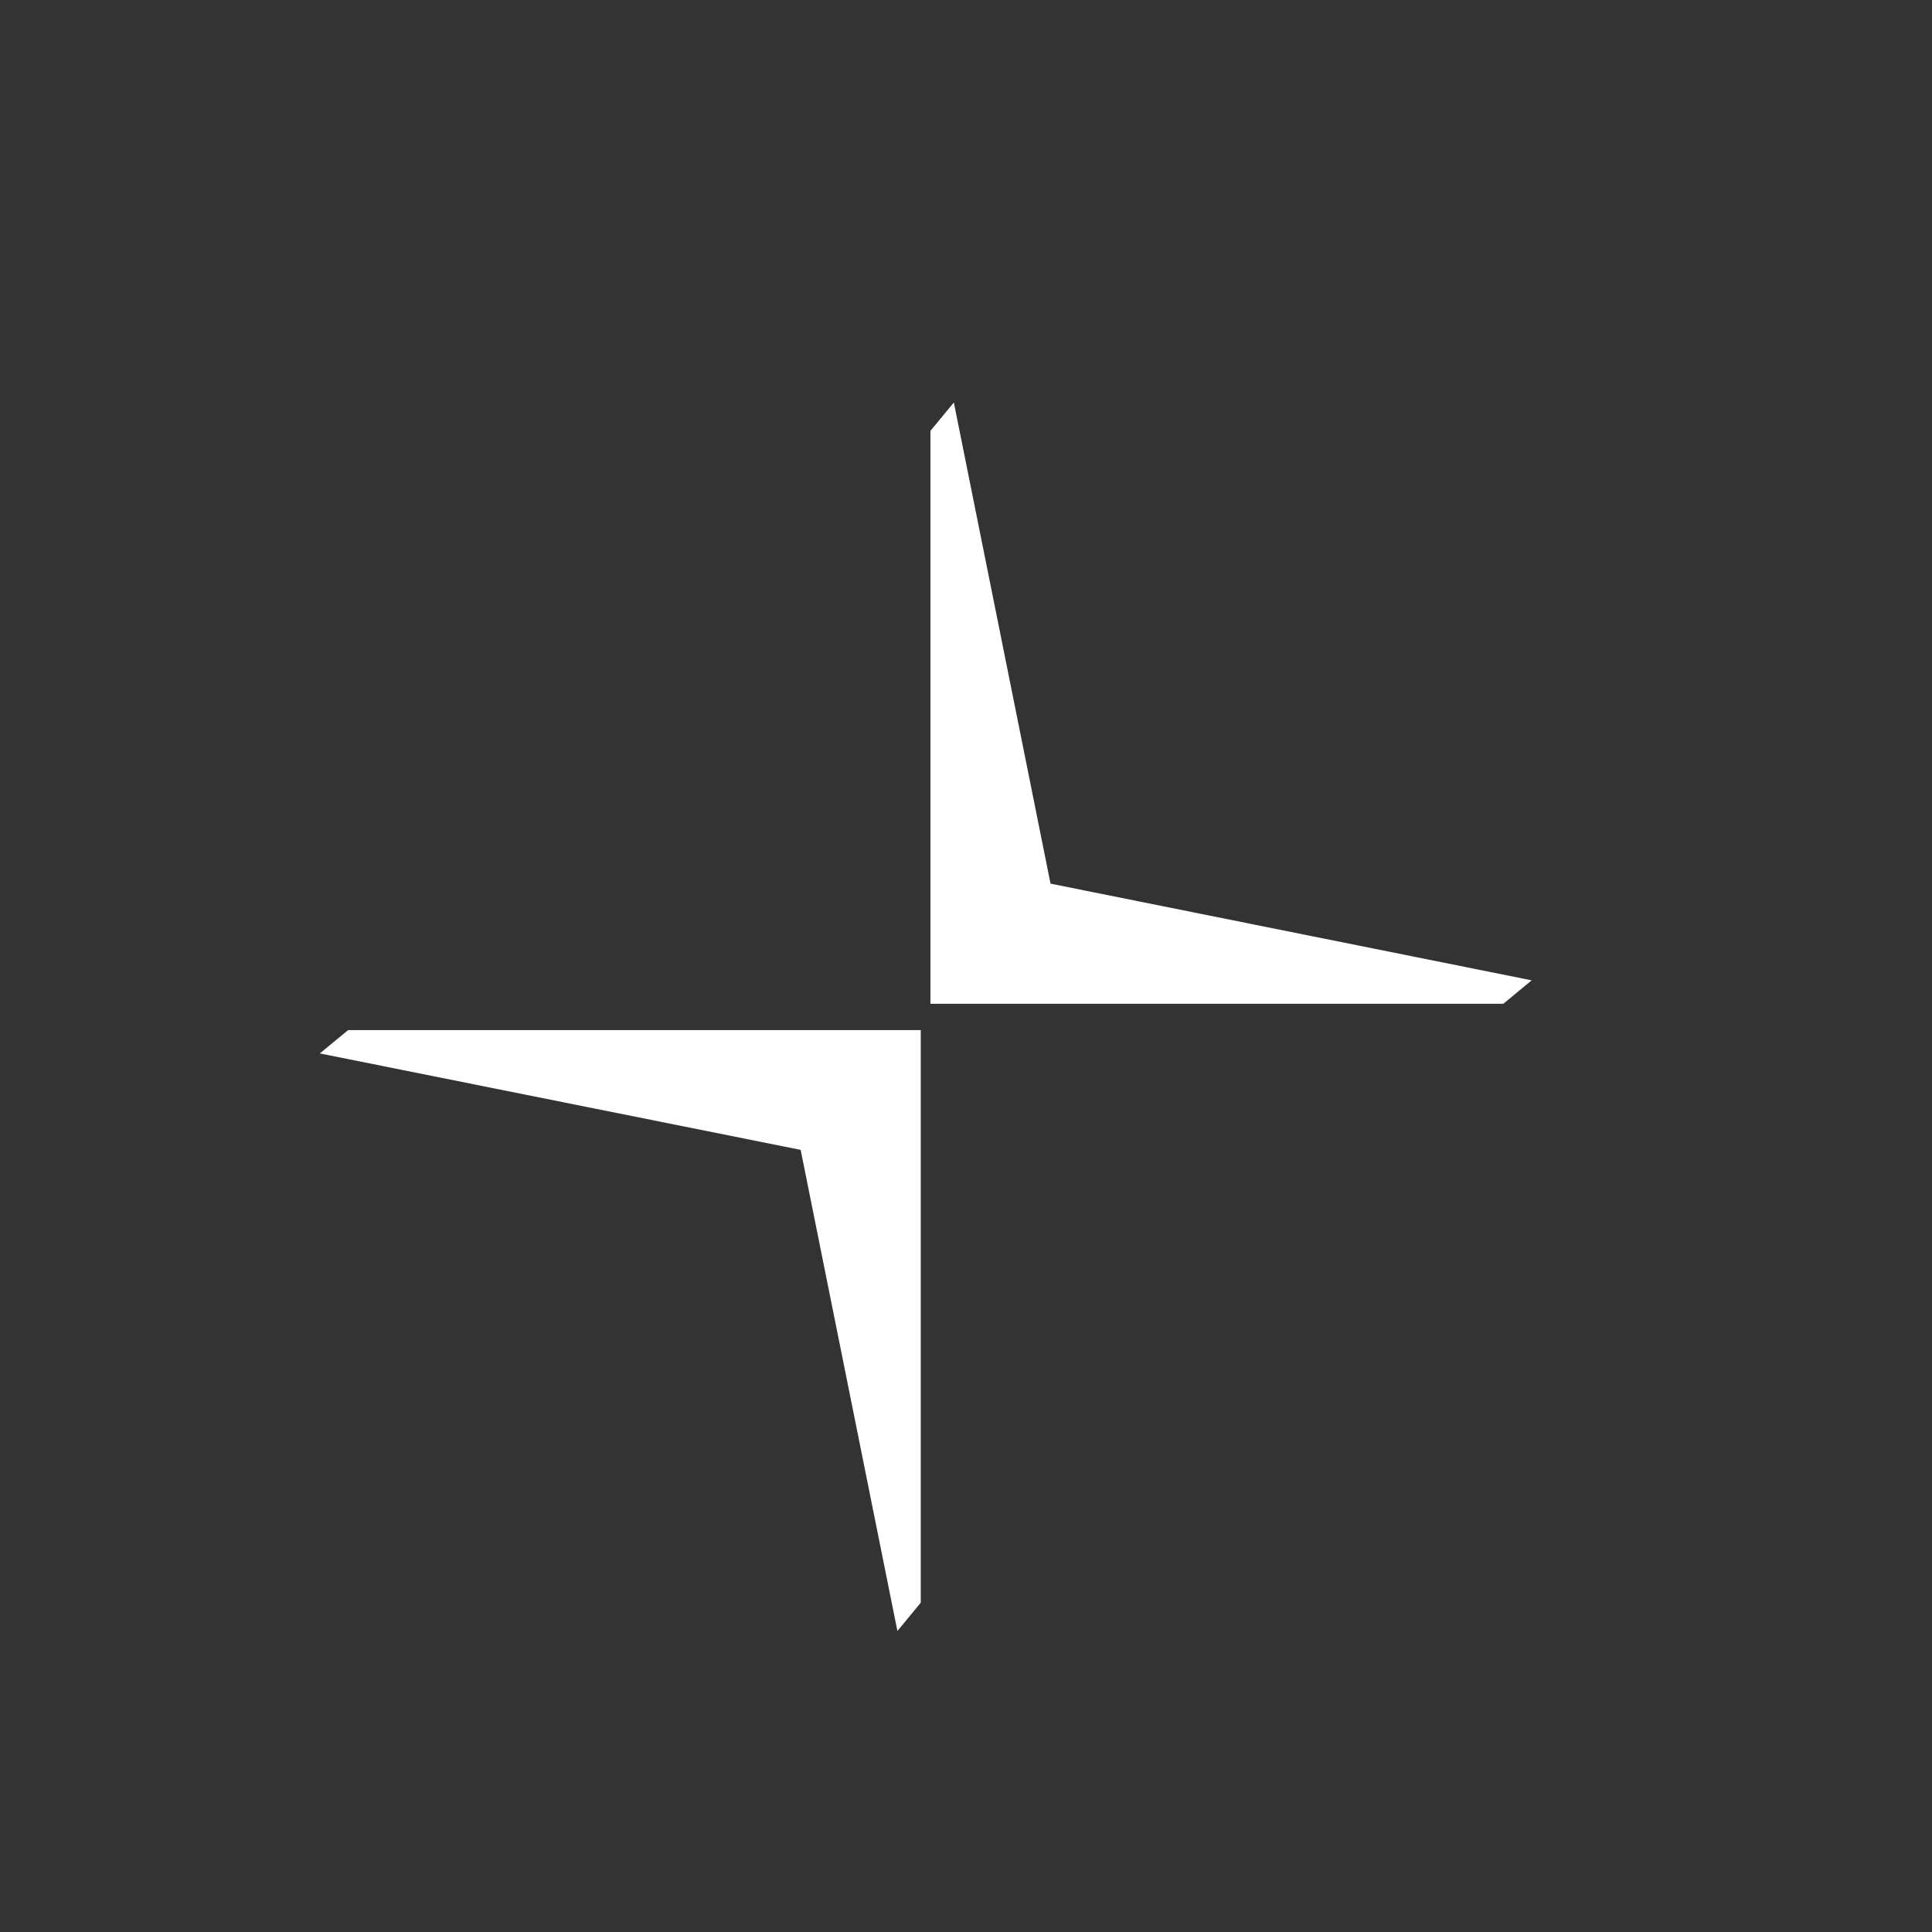 <svg width="24" height="24" viewBox="0 0 24 24" fill="none" xmlns="http://www.w3.org/2000/svg">
<rect x="0" y="0" width="24" height="24" fill="#333333" stroke="none"/>
<path fill-rule="evenodd" clip-rule="evenodd" d="M4.325 12.796H11.438V19.909L11.148 20.261L9.946 14.284L3.973 13.086L4.325 12.796ZM18.675 12.469H11.558V5.352L11.849 5L13.05 10.977L19.027 12.178L18.675 12.469Z" fill="white"/>
</svg>
